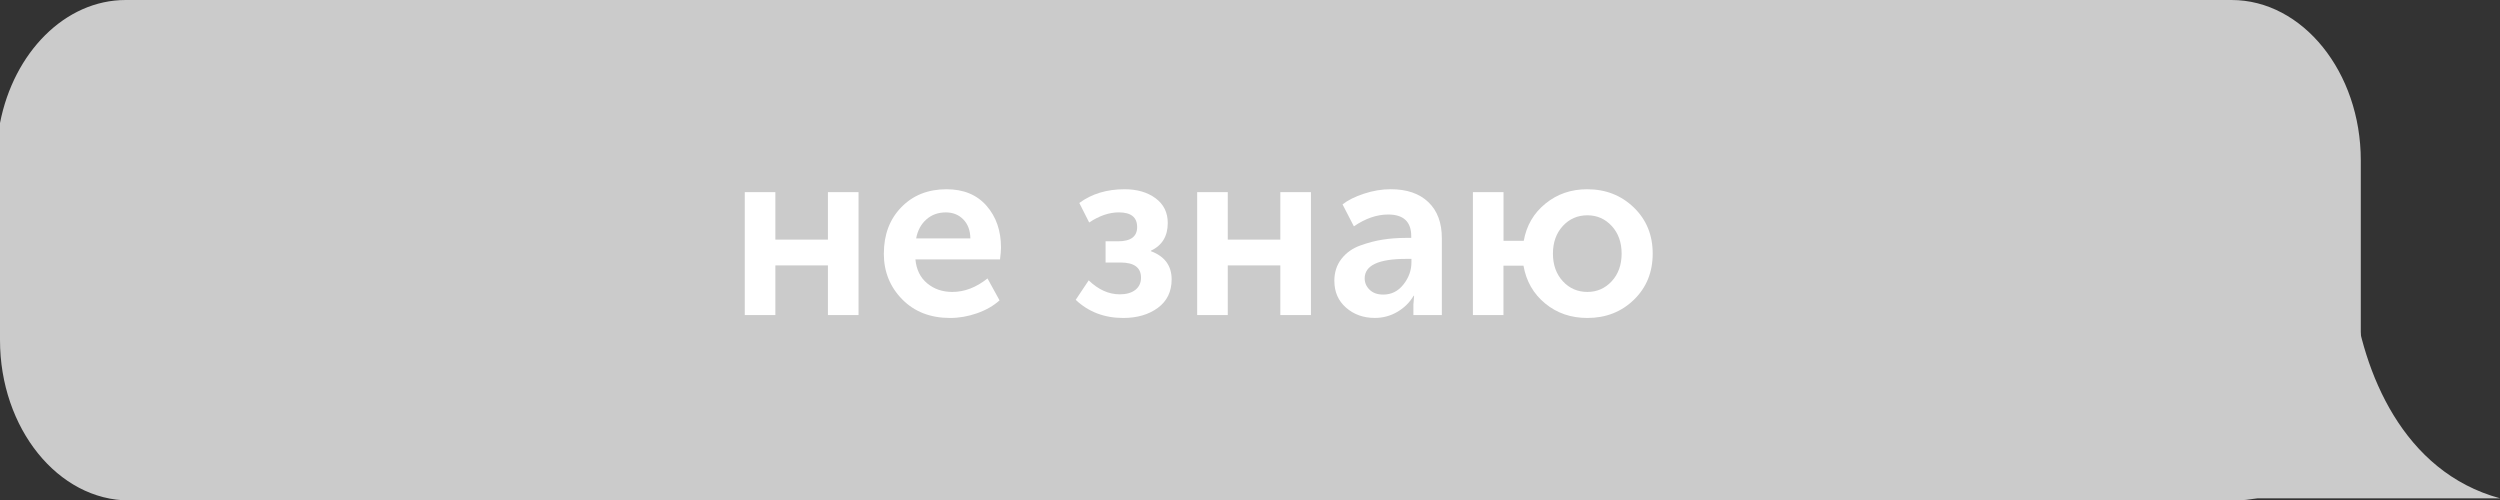 <?xml version="1.0" encoding="UTF-8"?> <svg xmlns="http://www.w3.org/2000/svg" id="Layer_2" data-name="Layer 2" viewBox="0 0 121.81 24.383"><rect x="0" y="0" width="121.81" height="24.383" fill="#333333" stroke="none"/><defs><style> .cls-1 { fill: #cbcbcb; fill-rule: evenodd; } .cls-1, .cls-2 { stroke-width: 0px; } .cls-2 { fill: #fff; } </style></defs><g id="Layer_1-2" data-name="Layer 1"><path class="cls-1" d="m115.027,18.386c-.664,3.429-3.164,5.997-6.124,5.997H6.297c-3.464,0-6.297-3.516-6.297-7.812V5.997C.664,2.568,3.164,0,6.124,0h102.606c3.463,0,6.297,3.516,6.297,7.812v10.574Z"></path><g><path class="cls-2" d="m36.288,15.351v-5.989h1.491v2.313h2.561v-2.313h1.491v5.989h-1.491v-2.419h-2.561v2.419h-1.491Z"></path><path class="cls-2" d="m43.065,12.357c0-.924.283-1.677.852-2.261.567-.583,1.302-.875,2.202-.875.829,0,1.479.268,1.949.805.47.536.705,1.215.705,2.038,0,.133-.017.325-.048.575h-4.122c.047.501.239.891.576,1.168.336.278.743.417,1.221.417.595,0,1.167-.219,1.715-.658l.587,1.069c-.297.266-.663.476-1.098.628-.435.152-.871.229-1.31.229-.963,0-1.742-.304-2.337-.91-.595-.607-.893-1.349-.893-2.226Zm1.573-.74h2.643c-.008-.392-.123-.701-.347-.928-.223-.227-.507-.34-.851-.34-.376,0-.693.116-.951.346-.259.231-.423.539-.494.922Z"></path><path class="cls-2" d="m52.412,14.611l.634-.951c.47.454.975.681,1.515.681.321,0,.574-.073.758-.217.184-.145.276-.343.276-.593,0-.493-.333-.74-.999-.74h-.728v-1.034h.61c.618,0,.928-.231.928-.693,0-.478-.298-.716-.893-.716-.47,0-.951.165-1.444.493l-.481-.951c.603-.446,1.339-.669,2.208-.669.61,0,1.113.147,1.509.44s.593.695.593,1.204c0,.642-.273,1.092-.821,1.351v.023c.673.251,1.01.709,1.01,1.374,0,.595-.224,1.057-.67,1.386-.446.329-1.01.494-1.69.494-.916,0-1.688-.294-2.313-.881Z"></path><path class="cls-2" d="m58.331,15.351v-5.989h1.491v2.313h2.561v-2.313h1.491v5.989h-1.491v-2.419h-2.561v2.419h-1.491Z"></path><path class="cls-2" d="m65.014,13.695c0-.423.115-.783.347-1.081.23-.297.536-.515.916-.652.379-.137.747-.233,1.104-.288s.729-.083,1.121-.083h.259v-.082c0-.705-.376-1.057-1.127-1.057-.549,0-1.104.192-1.668.576l-.552-1.069c.258-.204.606-.377,1.045-.522s.873-.217,1.304-.217c.782,0,1.394.209,1.832.628s.657,1.004.657,1.756v3.746h-1.386v-.505l.035-.435h-.023c-.188.321-.45.581-.786.781-.337.2-.705.3-1.104.3-.556,0-1.023-.167-1.403-.5-.38-.333-.569-.765-.569-1.297Zm1.479-.129c0,.211.08.396.241.552.16.157.381.235.663.235.399,0,.729-.165.986-.494.259-.329.388-.688.388-1.08v-.165h-.259c-1.347,0-2.02.317-2.02.951Z"></path><path class="cls-2" d="m71.766,15.351v-5.989h1.491v2.372h.986c.133-.744.485-1.349,1.058-1.814.571-.466,1.248-.699,2.031-.699.9,0,1.658.295,2.272.887s.922,1.341.922,2.249-.306,1.658-.916,2.249-1.366.887-2.267.887c-.799,0-1.483-.235-2.055-.705-.572-.47-.925-1.084-1.058-1.844h-.975v2.408h-1.491Zm4.38-4.339c-.32.349-.481.797-.481,1.345s.161.996.481,1.345c.321.348.721.522,1.198.522.47,0,.865-.174,1.187-.522.32-.349.481-.797.481-1.345s-.161-.996-.481-1.345c-.321-.348-.717-.522-1.187-.522-.478,0-.877.174-1.198.522Z"></path></g><path class="cls-1" d="m114.648,14.296c.478,3.829,2.418,8.69,7.163,9.983l-17.271.001c7.373-.673,9.666-5.954,10.108-9.984"></path></g></svg> 